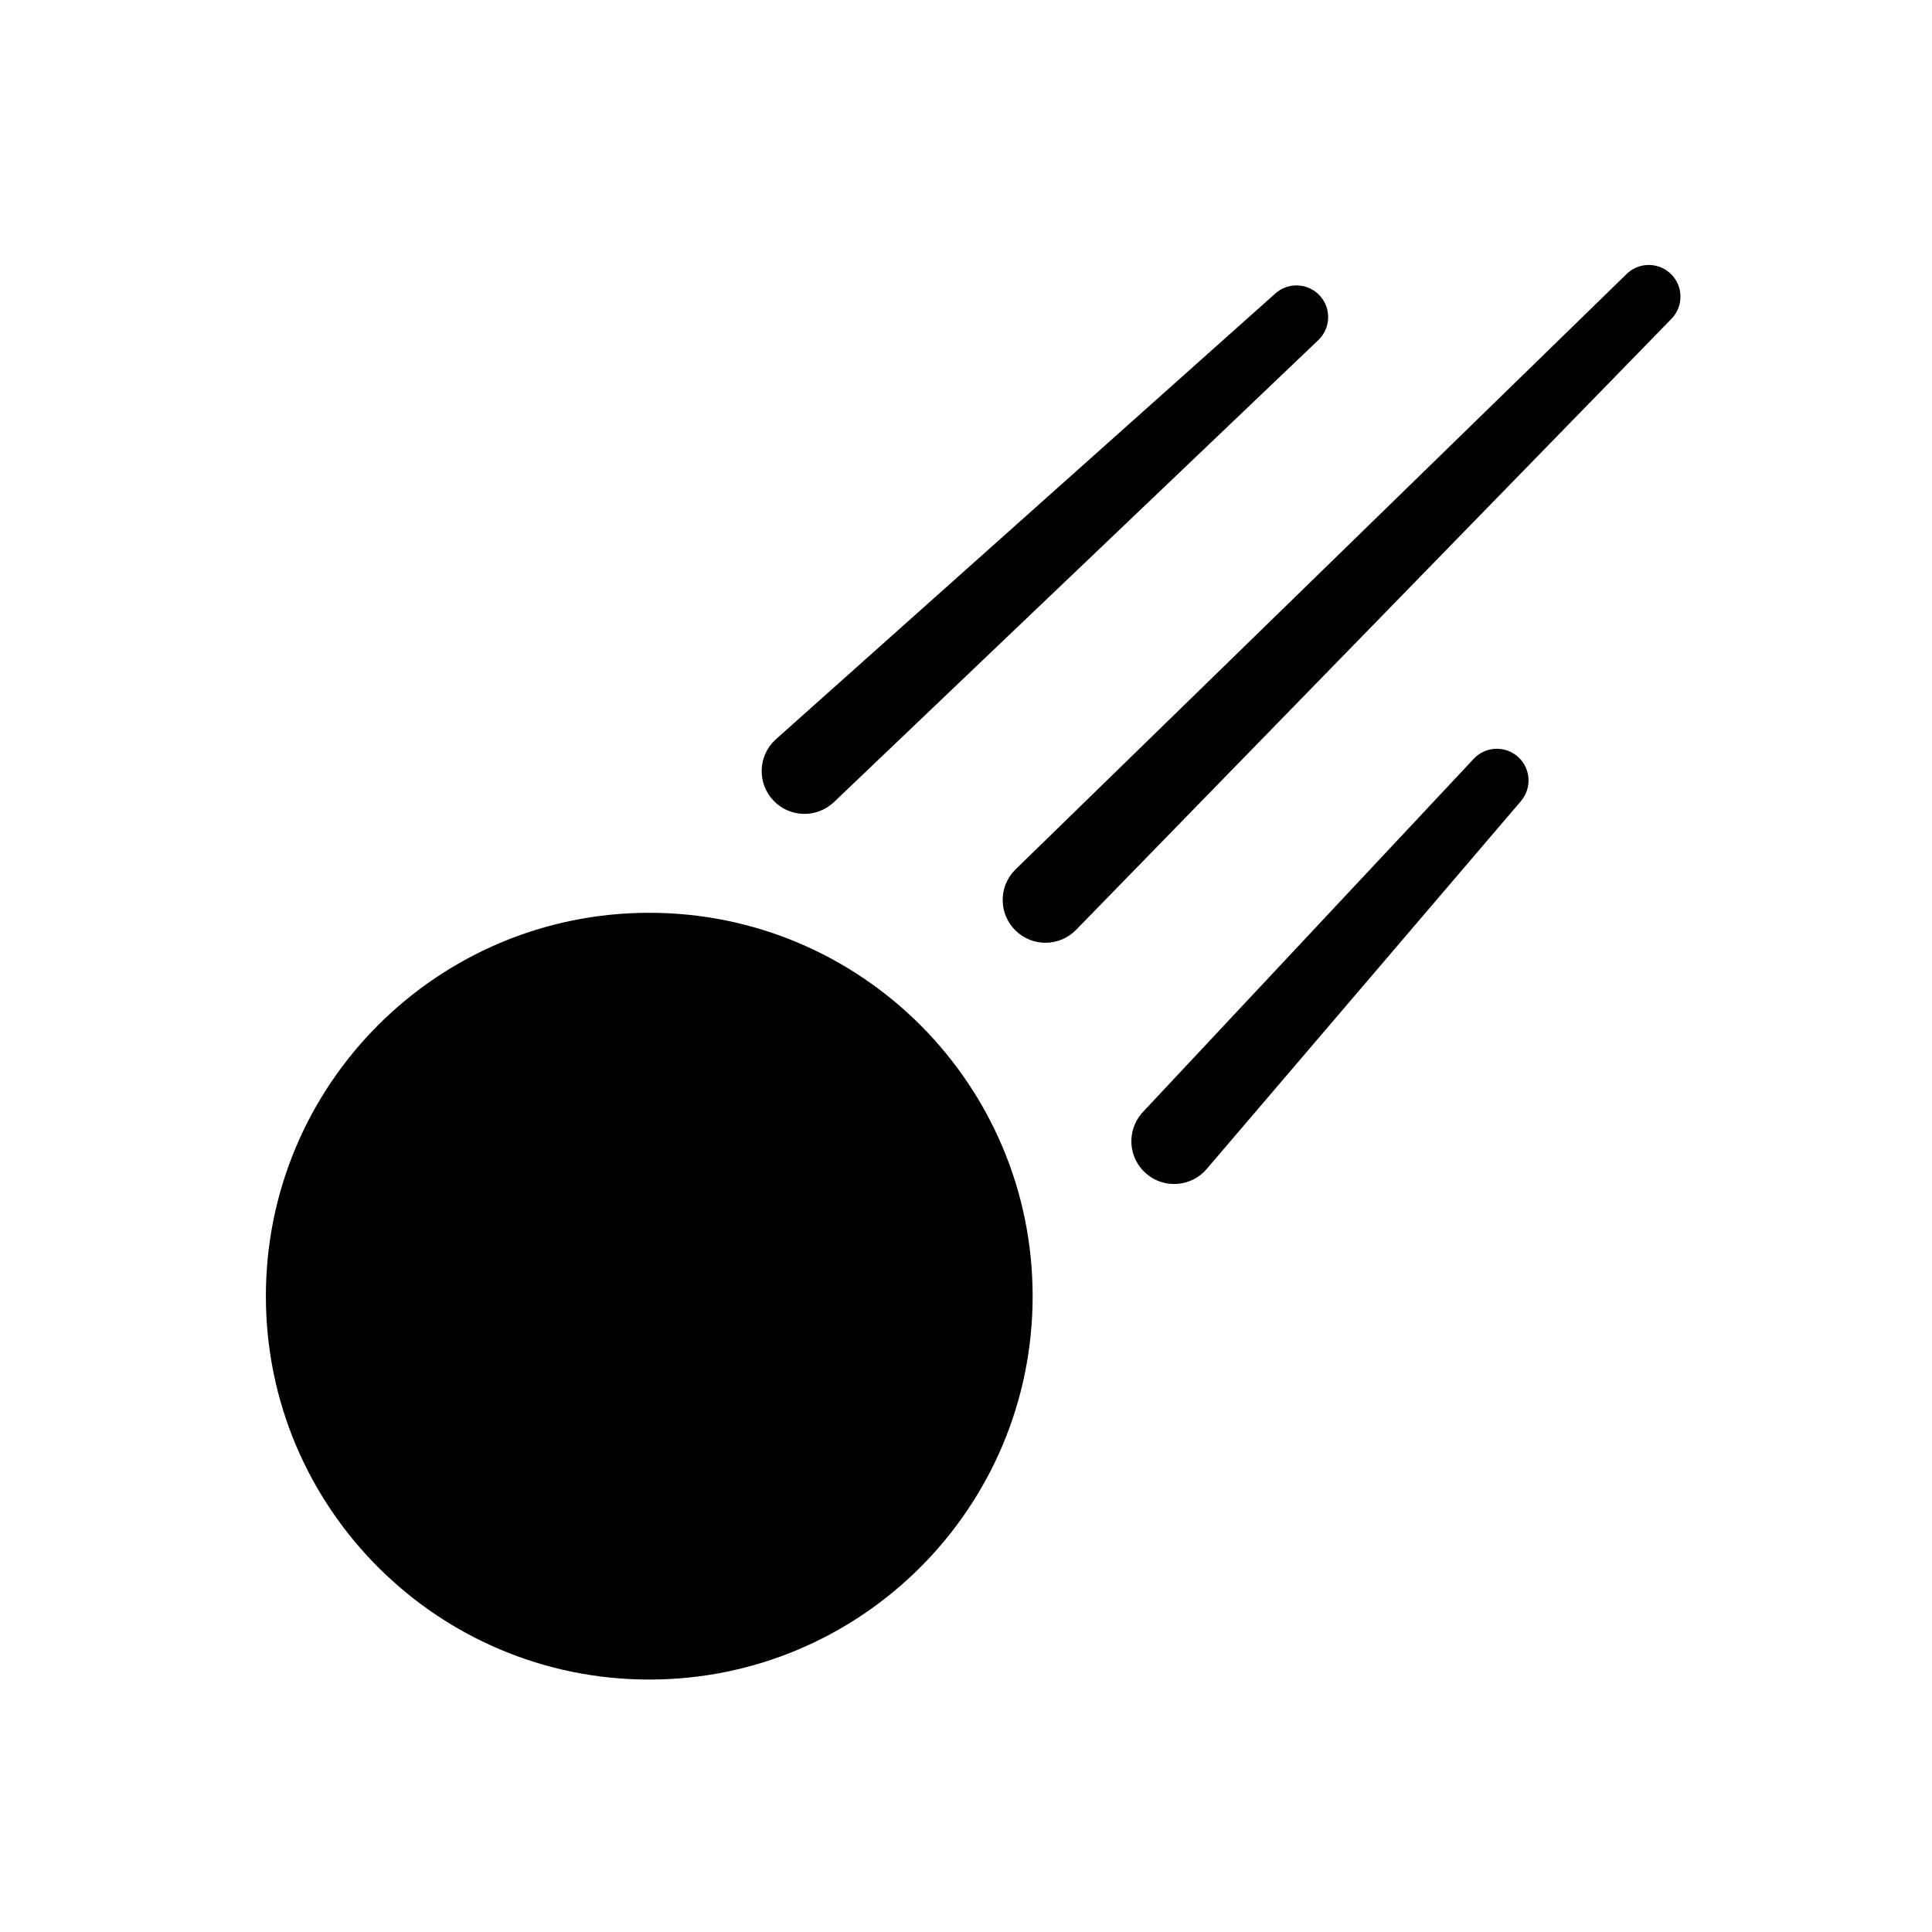 <?xml version="1.0" encoding="UTF-8"?>
<!-- Uploaded to: SVG Repo, www.svgrepo.com, Generator: SVG Repo Mixer Tools -->
<svg fill="#000000" width="800px" height="800px" version="1.1" viewBox="144 144 512 512" xmlns="http://www.w3.org/2000/svg">
 <g>
  <path d="m417.66 487.5c0 56.113-45.488 101.6-101.6 101.6s-101.6-45.488-101.6-101.6c0-56.113 45.484-101.6 101.6-101.6s101.6 45.484 101.6 101.6"/>
  <path d="m534.55 345.09-87.664 93.598c-0.109 0.117-0.242 0.266-0.348 0.387-4.066 4.762-3.504 11.918 1.258 15.984s11.918 3.504 15.984-1.258l83.293-97.508c2.891-3.394 2.644-8.512-0.645-11.594-3.387-3.172-8.707-3-11.879 0.391z"/>
  <path d="m586.96 216.76c-3.238-3.324-8.559-3.394-11.883-0.156l-161.93 157.78c-0.059 0.055-0.152 0.148-0.207 0.207-4.371 4.484-4.277 11.66 0.207 16.031s11.66 4.277 16.031-0.207l157.78-161.93c3.164-3.254 3.188-8.461 0-11.73z"/>
  <path d="m365.01 356.56 128.37-122.44c3.258-3.117 3.496-8.289 0.469-11.676-3.09-3.461-8.402-3.766-11.867-0.672l-132.34 118.12c-0.082 0.07-0.195 0.18-0.277 0.254-4.531 4.32-4.699 11.5-0.379 16.027 4.32 4.535 11.496 4.703 16.027 0.383z"/>
 </g>
</svg>